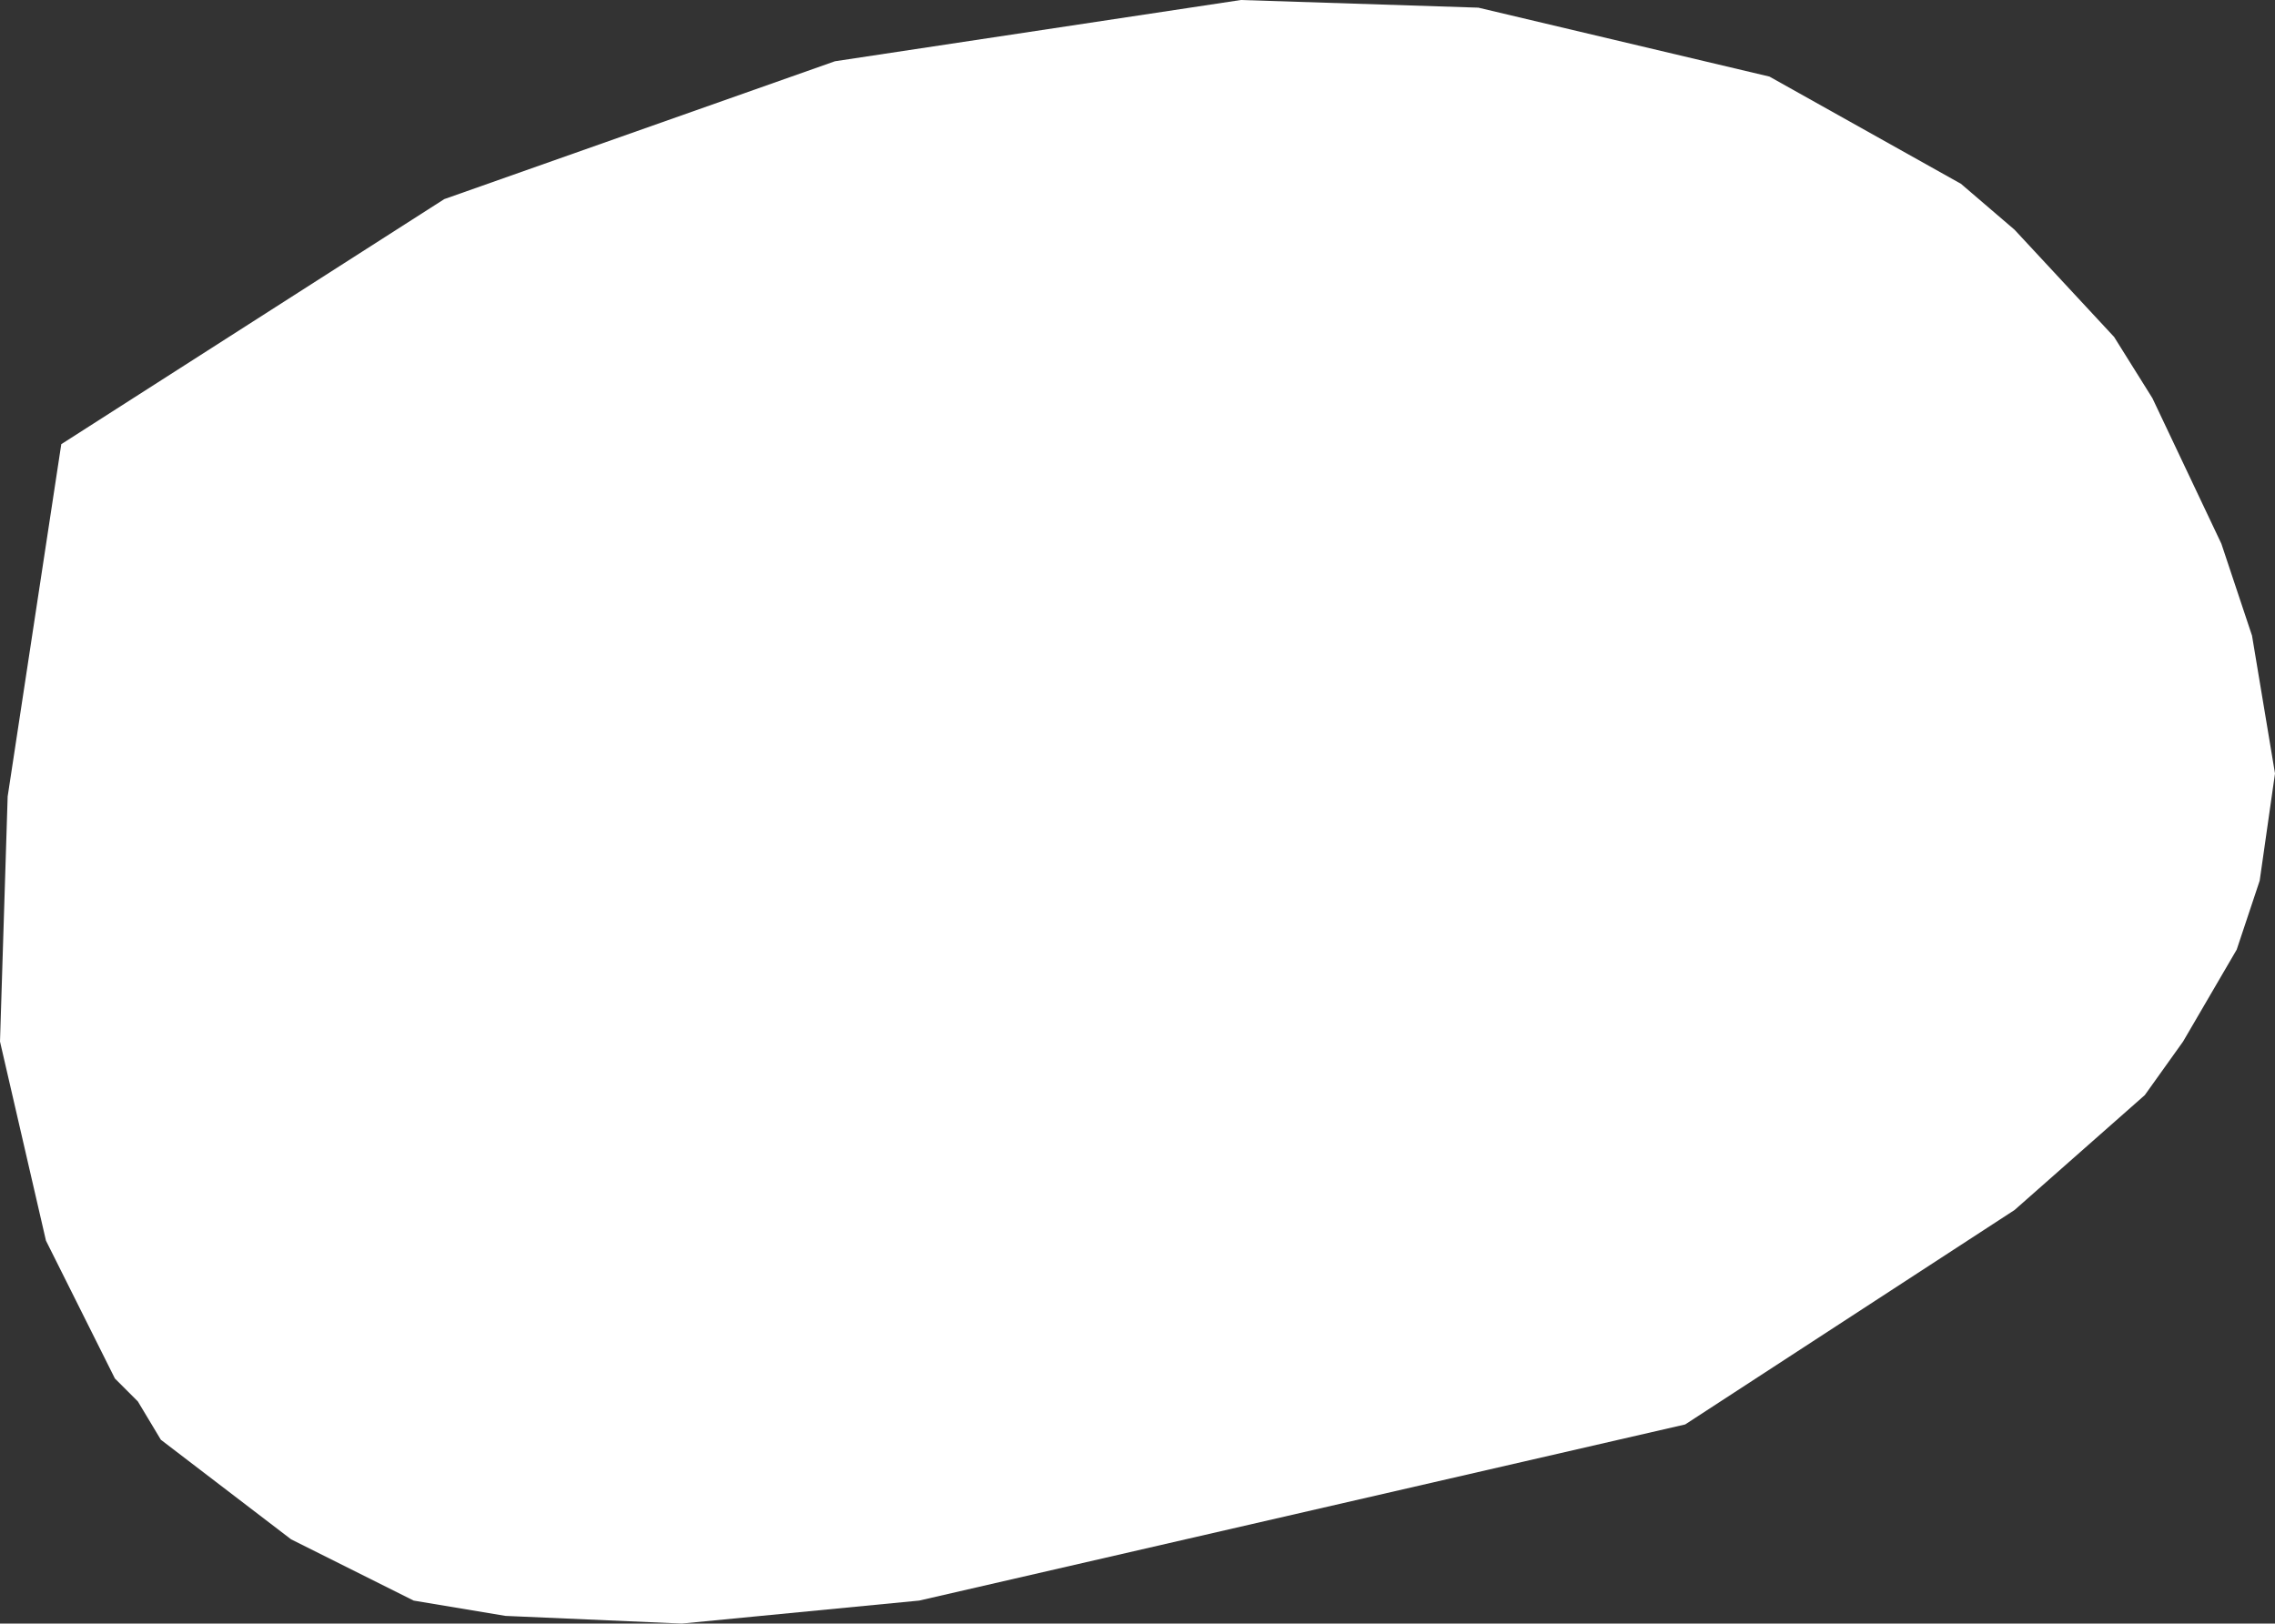 <?xml version="1.0" encoding="UTF-8" standalone="no"?>
<svg xmlns:xlink="http://www.w3.org/1999/xlink" height="10.6px" width="14.85px" xmlns="http://www.w3.org/2000/svg">
  <rect width="100%" height="100%" fill="#333333" stroke="none"/>
  <g transform="matrix(1.0, 0.0, 0.0, 1.0, 7.4, 5.3)">
    <path d="M-4.5 -4.0 L-1.95 -4.9 0.7 -5.3 2.25 -5.25 4.15 -4.8 5.4 -4.1 5.75 -3.8 6.4 -3.1 6.65 -2.7 7.1 -1.75 7.3 -1.15 7.45 -0.25 7.35 0.45 7.2 0.9 6.85 1.5 6.6 1.85 5.75 2.6 3.6 4.0 -1.4 5.15 -2.95 5.3 -4.1 5.25 -4.7 5.15 -5.5 4.75 -6.35 4.1 -6.5 3.85 -6.65 3.7 -7.1 2.8 -7.4 1.5 -7.35 -0.1 -7.0 -2.4 -4.5 -4.0" fill="#ffffff" fill-rule="evenodd" stroke="none"/>
  </g>
</svg>
